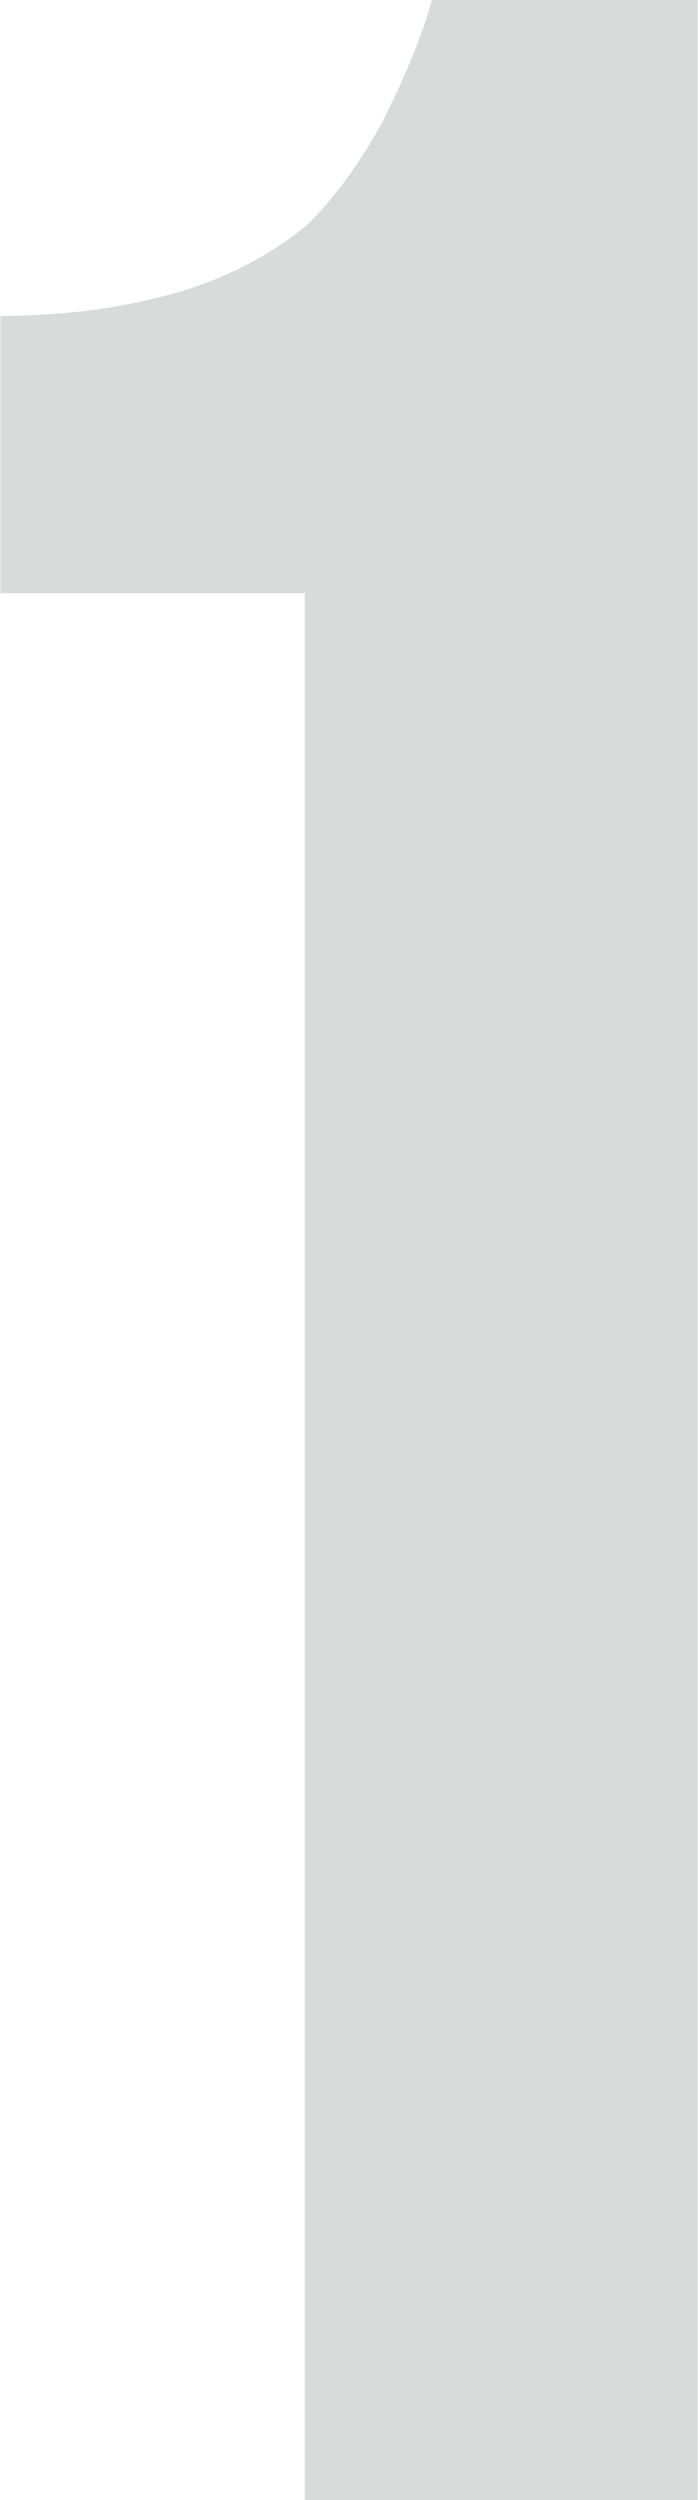 <?xml version="1.0" encoding="UTF-8"?> <!-- Creator: CorelDRAW 2020 (64-Bit) --> <svg xmlns="http://www.w3.org/2000/svg" xmlns:xlink="http://www.w3.org/1999/xlink" xmlns:xodm="http://www.corel.com/coreldraw/odm/2003" xml:space="preserve" width="160px" height="573px" style="shape-rendering:geometricPrecision; text-rendering:geometricPrecision; image-rendering:optimizeQuality; fill-rule:evenodd; clip-rule:evenodd" viewBox="0 0 1.81 6.49"> <defs> <style type="text/css"> <![CDATA[ .fil0 {fill:#D9DADA;fill-rule:nonzero} ]]> </style> </defs> <g id="Слой_x0020_1">  <path class="fil0" d="M0 0.82c0.2,0 0.36,-0.03 0.49,-0.07 0.12,-0.04 0.23,-0.1 0.31,-0.17 0.08,-0.08 0.14,-0.17 0.19,-0.26 0.05,-0.1 0.1,-0.21 0.13,-0.32l0.69 0 0 6.49 -1.02 0 0 -4.95 -0.79 0 0 -0.72z"></path> </g> </svg> 